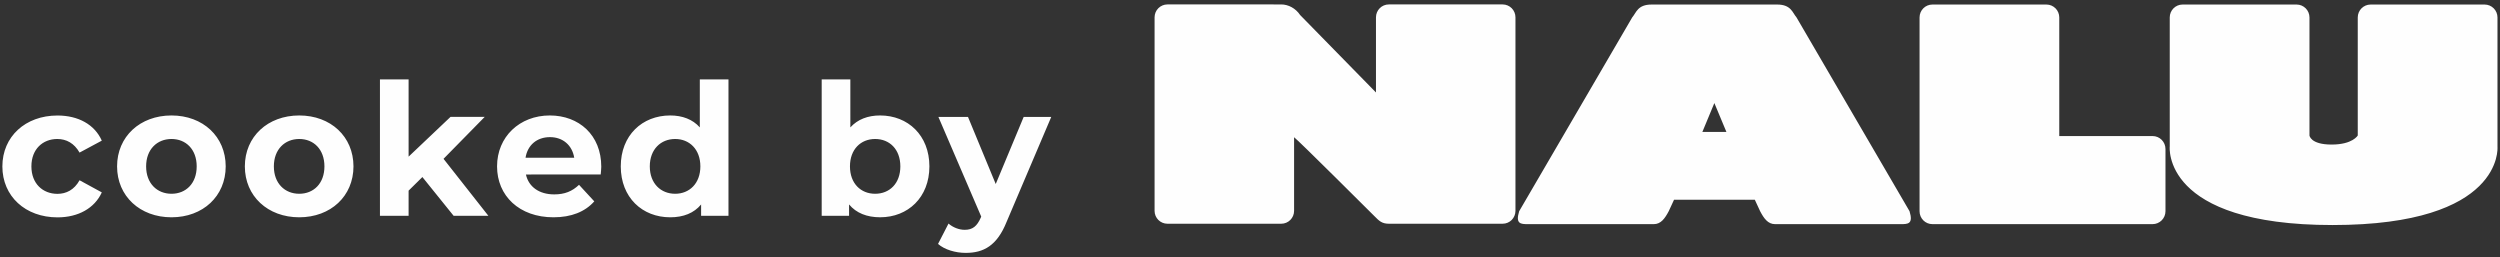 <?xml version="1.0" encoding="utf-8"?>
<!-- Generator: Adobe Illustrator 16.0.4, SVG Export Plug-In . SVG Version: 6.00 Build 0)  -->
<!DOCTYPE svg PUBLIC "-//W3C//DTD SVG 1.1//EN" "http://www.w3.org/Graphics/SVG/1.1/DTD/svg11.dtd">
<svg version="1.1" id="レイヤー_1" xmlns="http://www.w3.org/2000/svg" xmlns:xlink="http://www.w3.org/1999/xlink" x="0px"
	 y="0px" width="136px" height="14px" viewBox="0 0 136 14" enable-background="new 0 0 136 14" xml:space="preserve">
<rect x="0" y="0" width="136" height="14" fill="#333333" stroke="none"/>
<g>
	<g>
		<g>
			<path fill="#FEFEFE" d="M1.708,9.051c0-0.939,0.62-1.49,1.41-1.49c0.49,0,0.92,0.23,1.21,0.74l1.21-0.65
				c-0.39-0.877-1.28-1.367-2.41-1.367c-1.75,0-2.999,1.149-2.999,2.77c0,1.621,1.249,2.771,2.999,2.771c1.13,0,2.02-0.5,2.41-1.359
				l-1.21-0.66c-0.29,0.521-0.72,0.74-1.21,0.74C2.329,10.541,1.708,9.992,1.708,9.051 M10.7,9.051c0,0.932-0.59,1.49-1.37,1.49
				c-0.781,0-1.381-0.559-1.381-1.49c0-0.93,0.6-1.49,1.381-1.49C10.109,7.561,10.7,8.121,10.7,9.051 M12.278,9.051
				c0-1.62-1.239-2.77-2.949-2.77c-1.711,0-2.96,1.149-2.96,2.77c0,1.621,1.249,2.77,2.96,2.77S12.278,10.672,12.278,9.051
				 M17.649,9.051c0,0.932-0.59,1.49-1.37,1.49c-0.781,0-1.381-0.559-1.381-1.49c0-0.93,0.6-1.49,1.381-1.49
				C17.06,7.561,17.649,8.121,17.649,9.051 M19.229,9.051c0-1.62-1.239-2.77-2.949-2.77c-1.711,0-2.96,1.149-2.96,2.77
				c0,1.621,1.249,2.77,2.96,2.77C17.989,11.82,19.229,10.672,19.229,9.051 M26.568,11.74l-2.44-3.1l2.24-2.281h-1.86l-2.28,2.162
				V4.321h-1.559v7.419h1.559v-1.369l0.75-0.74l1.7,2.109H26.568z M31.238,8.582h-2.649c0.11-0.691,0.62-1.122,1.33-1.122
				C30.619,7.46,31.128,7.9,31.238,8.582 M32.679,9.49c0.01-0.129,0.03-0.299,0.03-0.42c0-1.73-1.22-2.789-2.799-2.789
				c-1.64,0-2.87,1.159-2.87,2.77c0,1.602,1.21,2.77,3.07,2.77c0.969,0,1.719-0.301,2.219-0.867l-0.83-0.9
				c-0.37,0.354-0.78,0.521-1.349,0.521c-0.82,0-1.39-0.41-1.54-1.082L32.679,9.49L32.679,9.49z M38.1,9.051
				c0,0.932-0.6,1.49-1.37,1.49c-0.781,0-1.381-0.559-1.381-1.49c0-0.93,0.6-1.49,1.381-1.49C37.5,7.561,38.1,8.121,38.1,9.051
				 M38.14,11.74h1.489V4.321H38.07V6.93c-0.39-0.439-0.95-0.649-1.611-0.649c-1.52,0-2.689,1.079-2.689,2.77
				c0,1.691,1.169,2.77,2.689,2.77c0.721,0,1.291-0.229,1.681-0.697V11.74z M48.979,9.051c0,0.932-0.59,1.49-1.371,1.49
				c-0.78,0-1.37-0.559-1.37-1.49c0-0.93,0.59-1.49,1.37-1.49C48.39,7.561,48.979,8.121,48.979,9.051 M50.559,9.051
				c0-1.69-1.169-2.77-2.679-2.77c-0.671,0-1.221,0.21-1.621,0.649V4.321H44.7v7.419h1.489v-0.619
				c0.39,0.469,0.97,0.699,1.691,0.699C49.39,11.82,50.559,10.742,50.559,9.051 M54.758,12.072l2.43-5.711h-1.5l-1.52,3.65
				l-1.509-3.65h-1.61l2.329,5.42l-0.02,0.051c-0.21,0.479-0.449,0.67-0.879,0.67c-0.31,0-0.64-0.131-0.88-0.34l-0.57,1.107
				c0.35,0.311,0.95,0.488,1.5,0.488C53.499,13.76,54.238,13.371,54.758,12.072 M82.441,11.471V0.943c0-0.388-0.312-0.702-0.7-0.702
				h-6.187c-0.39,0-0.701,0.314-0.701,0.702V5.03l-4.125-4.212c-0.248-0.371-0.646-0.577-1.031-0.577H63.51
				c-0.387,0-0.701,0.314-0.701,0.702v10.528c0,0.387,0.314,0.7,0.701,0.7h6.188c0.388,0,0.7-0.313,0.7-0.7V7.465
				c0.205,0.139,4.371,4.294,4.371,4.294c0.248,0.248,0.396,0.412,0.785,0.412h6.188C82.129,12.172,82.441,11.857,82.441,11.471
				 M93.916,7.176h-1.307l0.652-1.569L93.916,7.176z M103.879,11.49L97.727,0.942c-0.221-0.254-0.289-0.695-1.053-0.695h-6.826
				c-0.765,0-0.832,0.441-1.053,0.695L82.643,11.49c-0.213,0.695,0.086,0.703,0.476,0.703h6.848c0.388,0,0.604-0.312,0.812-0.703
				l0.289-0.625h4.394l0.289,0.625c0.206,0.393,0.425,0.703,0.812,0.703h6.849C103.791,12.193,104.092,12.186,103.879,11.49
				 M117.802,11.49V8.107c0-0.391-0.315-0.706-0.702-0.706h-5.072h-0.004V0.949c0-0.387-0.312-0.702-0.7-0.702h-6.2
				c-0.389,0-0.7,0.315-0.7,0.702V11.49c0,0.389,0.312,0.703,0.7,0.703H117.1C117.486,12.193,117.802,11.879,117.802,11.49
				 M135.863,8.002V0.949c0-0.387-0.313-0.702-0.701-0.702h-6.2c-0.388,0-0.7,0.315-0.7,0.702v6.42c0,0-0.27,0.495-1.424,0.495
				s-1.203-0.495-1.203-0.495v-6.42c0-0.387-0.314-0.702-0.701-0.702h-6.201c-0.387,0-0.699,0.315-0.699,0.702v7.012
				c0,0-0.463,4.281,8.859,4.281S135.863,8.002,135.863,8.002"/>
		</g>
	</g>
</g>
</svg>
